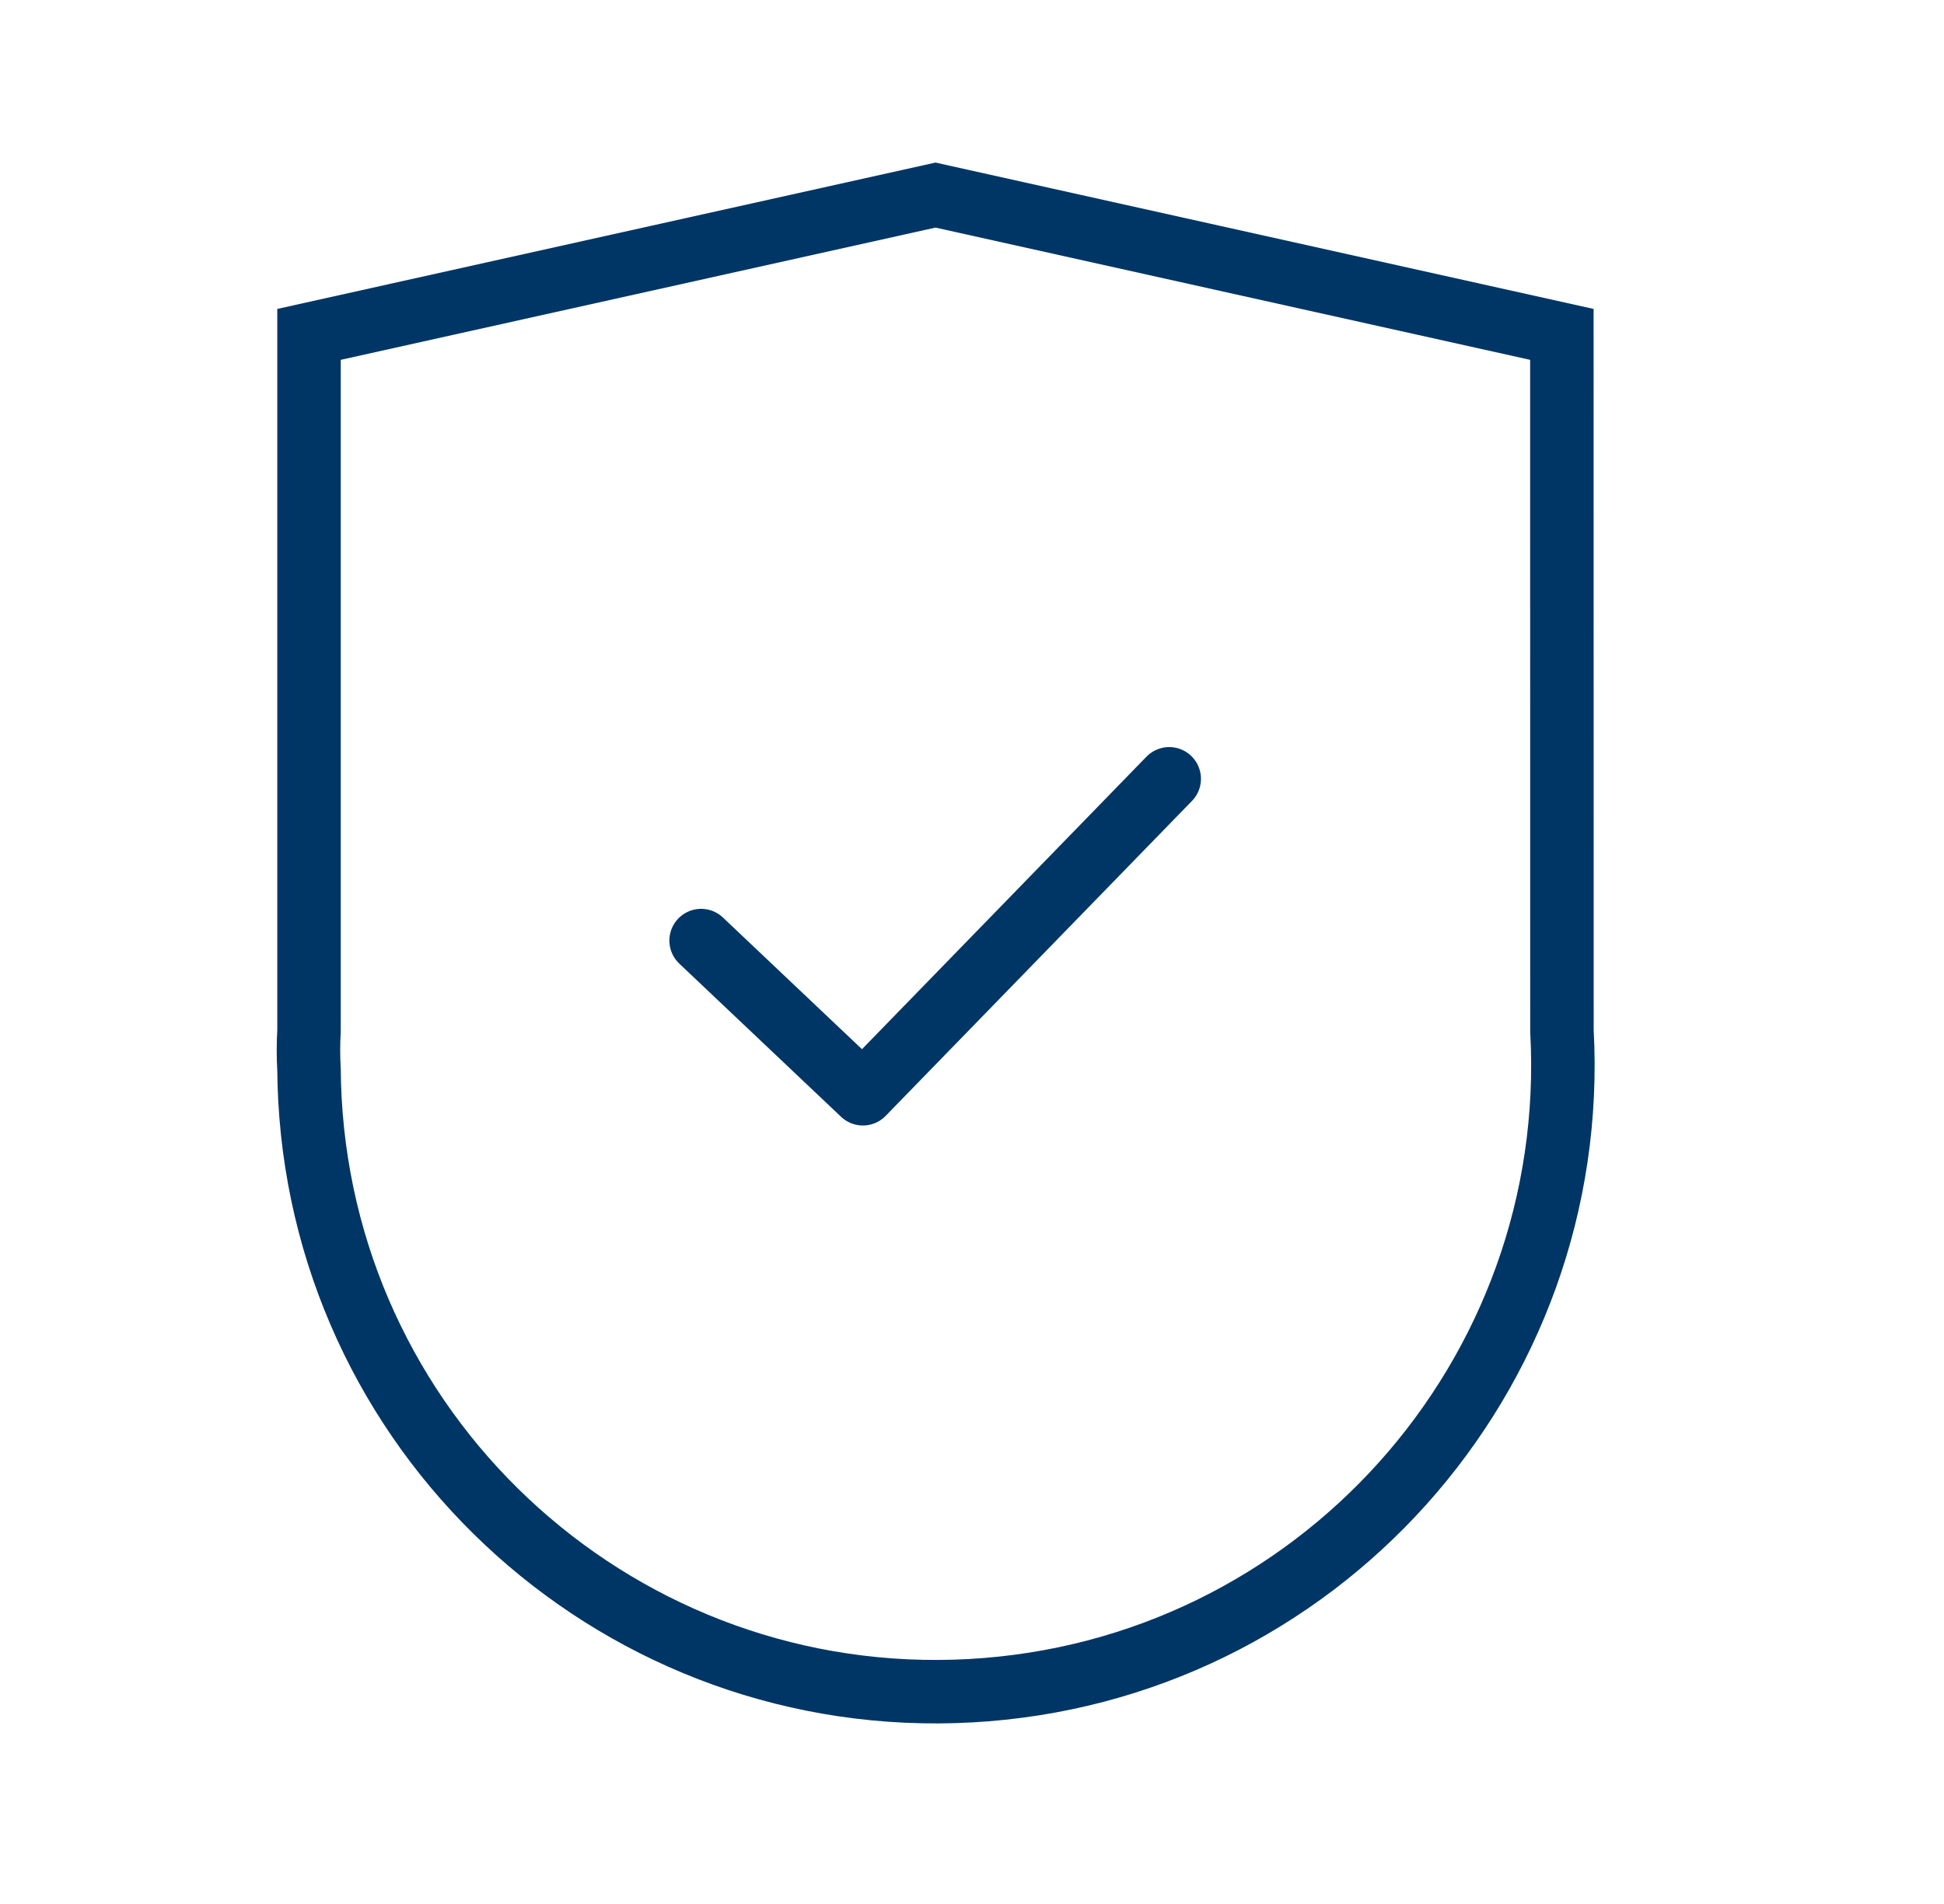 <svg width="49" height="48" viewBox="0 0 49 48" fill="none" xmlns="http://www.w3.org/2000/svg">
<g clip-path="url(#clip0_1386_1657)">
<path fill-rule="evenodd" clip-rule="evenodd" d="M39.37 25.986C39.846 34.699 33.168 42.148 24.453 42.624C15.739 43.1 8.288 36.423 7.812 27.71C7.799 27.463 7.791 27.217 7.789 26.97C7.77 26.642 7.77 26.314 7.789 25.986V8.43L23.58 4.918L39.368 8.43L39.37 25.986Z" stroke="#003665" stroke-width="1.6" stroke-linecap="square"/>
<path d="M17.672 23.712L21.75 27.574L29.471 19.634" stroke="#003665" stroke-width="1.6" stroke-linecap="round" stroke-linejoin="round"/>
</g>
<defs>
<clipPath id="clip0_1386_1657">
<rect width="48" height="48" fill="white" transform="translate(0.5)"/>
</clipPath>
</defs>
</svg>
